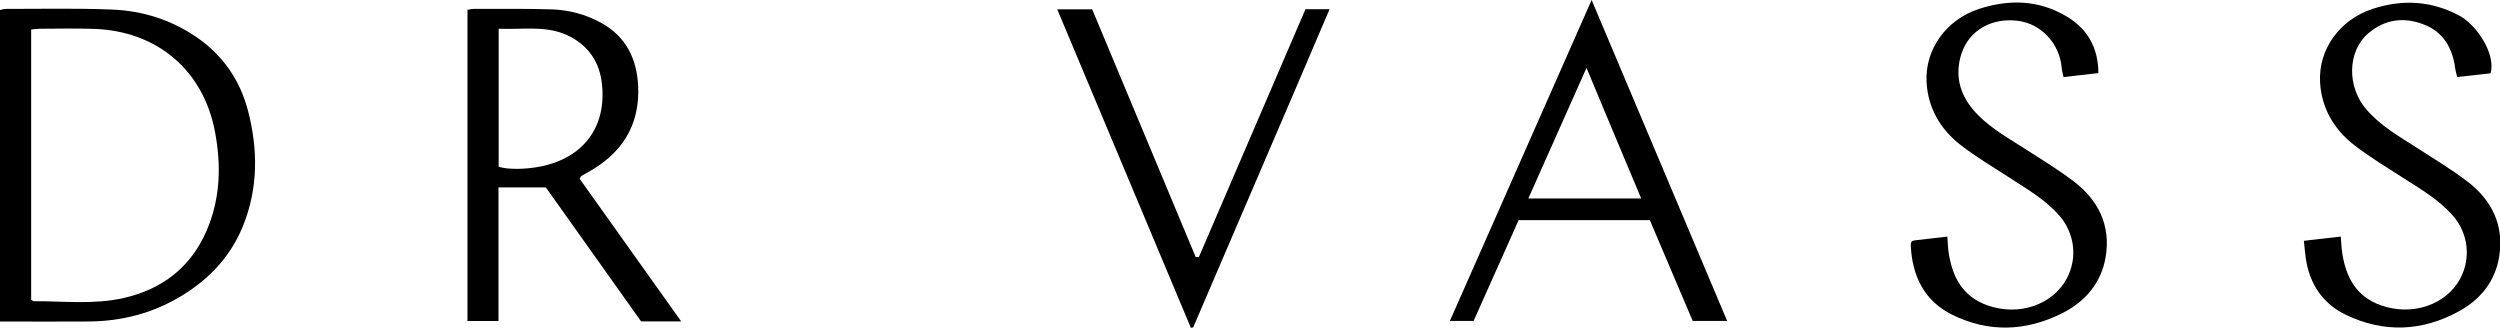 <svg id="logo" viewBox="0 0 305 40" version="1.1" xmlns="http://www.w3.org/2000/svg" xmlns:xlink="http://www.w3.org/1999/xlink">
<g stroke="none" stroke-width="1" fill-rule="evenodd">
<path d="M3.802,36.586 C3.996,36.686 4.056,36.744 4.114,36.744 C7.774,36.734 11.464,37.18 15.08,36.358 C19.758,35.294 23.24,32.652 25.186,28.188 C26.898,24.258 27.008,20.166 26.218,16.02 C24.81,8.626 19.218,3.798 11.51,3.524 C9.29,3.446 7.064,3.502 4.842,3.506 C4.518,3.508 4.196,3.564 3.802,3.602 L3.802,36.586 Z M0,39.228 L0,1.228 C0.234,1.176 0.454,1.086 0.672,1.086 C5.018,1.094 9.37,0.986 13.71,1.168 C17.382,1.32 20.85,2.406 23.926,4.498 C27.178,6.71 29.296,9.776 30.27,13.56 C31.472,18.222 31.498,22.888 29.698,27.436 C28.248,31.098 25.724,33.864 22.402,35.94 C18.858,38.156 14.98,39.188 10.826,39.222 C7.558,39.248 4.288,39.226 1.02,39.228 C0.722,39.228 0.426,39.228 0,39.228 L0,39.228 Z" id="Fill-1"></path>
<path d="M303.852,8.943 C302.56,9.087 301.234,9.237 299.784,9.399 C299.694,9.031 299.58,8.695 299.536,8.353 C299.218,5.919 298.152,3.973 295.794,3.023 C293.318,2.025 290.946,2.327 288.898,4.095 C286.374,6.275 286.326,10.591 288.672,13.323 C290.394,15.329 292.642,16.615 294.824,18.009 C296.892,19.331 298.994,20.615 300.95,22.087 C304.004,24.385 305.534,27.501 304.894,31.343 C304.406,34.281 302.666,36.501 300.042,37.949 C295.518,40.443 290.85,40.635 286.208,38.415 C283.358,37.051 281.742,34.613 281.298,31.453 C281.206,30.801 281.154,30.143 281.074,29.379 C282.606,29.203 283.994,29.043 285.574,28.861 C285.636,29.589 285.652,30.247 285.754,30.891 C286.212,33.827 287.456,36.179 290.464,37.247 C294.256,38.593 298.404,37.219 300.136,34.009 C301.472,31.533 301.142,28.513 299.3,26.371 C297.602,24.399 295.382,23.113 293.232,21.731 C291.196,20.423 289.11,19.171 287.204,17.693 C284.74,15.779 283.224,13.189 283.048,10.029 C282.824,6.023 285.46,2.389 289.448,1.087 C293.09,-0.103 296.634,0.071 300.082,1.933 C302.124,3.035 304.514,6.553 303.852,8.943" id="Fill-3"></path>
<path d="M233.26,29.418 C233.354,29.392 233.478,29.338 233.606,29.322 C234.866,29.174 236.128,29.03 237.57,28.864 C237.632,29.604 237.646,30.264 237.748,30.91 C238.214,33.844 239.468,36.192 242.474,37.256 C246.274,38.598 250.402,37.218 252.138,33.994 C253.472,31.516 253.128,28.502 251.282,26.356 C249.606,24.41 247.414,23.142 245.298,21.766 C243.244,20.43 241.114,19.182 239.184,17.68 C236.722,15.768 235.208,13.172 235.04,10.012 C234.828,5.996 237.474,2.372 241.46,1.08 C245.104,-0.102 248.7,-0.018 252.074,1.974 C254.634,3.486 255.984,5.758 256.002,8.916 C254.59,9.078 253.238,9.234 251.754,9.404 C251.668,8.984 251.556,8.612 251.522,8.234 C251.268,5.322 249.046,2.924 246.23,2.546 C243.064,2.118 240.25,3.654 239.306,6.53 C238.494,8.998 238.996,11.31 240.684,13.332 C242.378,15.362 244.652,16.624 246.834,18.02 C248.902,19.34 251.004,20.624 252.958,22.1 C256.008,24.402 257.536,27.522 256.888,31.36 C256.356,34.504 254.416,36.792 251.586,38.214 C247.172,40.432 242.632,40.594 238.188,38.408 C234.758,36.72 233.286,33.668 233.112,29.934 C233.106,29.836 233.122,29.732 233.146,29.634 C233.16,29.572 233.206,29.518 233.26,29.418" id="Fill-5"></path>
<path d="M193.555,8.278 C191.297,13.344 188.783,18.994 186.457,24.214 L200.225,24.214 C198.005,18.966 193.555,8.278 193.555,8.278 M201.281,26.856 L185.273,26.856 C183.439,30.964 181.619,35.04 179.781,39.154 L176.885,39.154 C182.653,26.094 188.363,13.168 194.179,0 C199.747,13.184 205.205,26.114 210.711,39.15 L206.507,39.15 C204.773,35.07 203.029,30.968 201.281,26.856" id="Fill-7"></path>
<path d="M159.269,1.12 L162.207,1.12 C156.669,14.136 151.091,27.026 145.571,39.938 C145.477,39.96 145.383,39.98 145.289,40 C139.873,27.09 134.457,14.18 128.985,1.142 L133.249,1.142 C137.455,11.206 141.667,21.288 145.879,31.368 C146.007,31.364 146.135,31.362 146.265,31.358 C150.595,21.286 154.927,11.214 159.269,1.12" id="Fill-9"></path>
<path d="M60.838,3.507 L60.838,20.337 C61.902,20.705 64.098,20.679 65.92,20.317 C71.194,19.273 74.054,15.457 73.426,10.139 C73.134,7.671 71.91,5.741 69.648,4.517 C66.862,3.009 63.882,3.639 60.838,3.507 M83.104,39.207 L78.212,39.207 C74.332,33.749 70.422,28.247 66.592,22.861 L60.816,22.861 L60.816,39.161 L57.03,39.161 L57.03,1.199 C57.274,1.159 57.528,1.085 57.78,1.085 C60.946,1.091 64.114,1.043 67.278,1.143 C69.406,1.209 71.454,1.749 73.344,2.789 C76.35,4.441 77.674,7.137 77.85,10.411 C78.116,15.337 75.804,18.825 71.536,21.121 C71.33,21.231 71.126,21.349 70.928,21.473 C70.878,21.507 70.854,21.581 70.71,21.801 C74.772,27.505 78.874,33.267 83.104,39.207" id="Fill-12"></path>
</g>
</svg>
